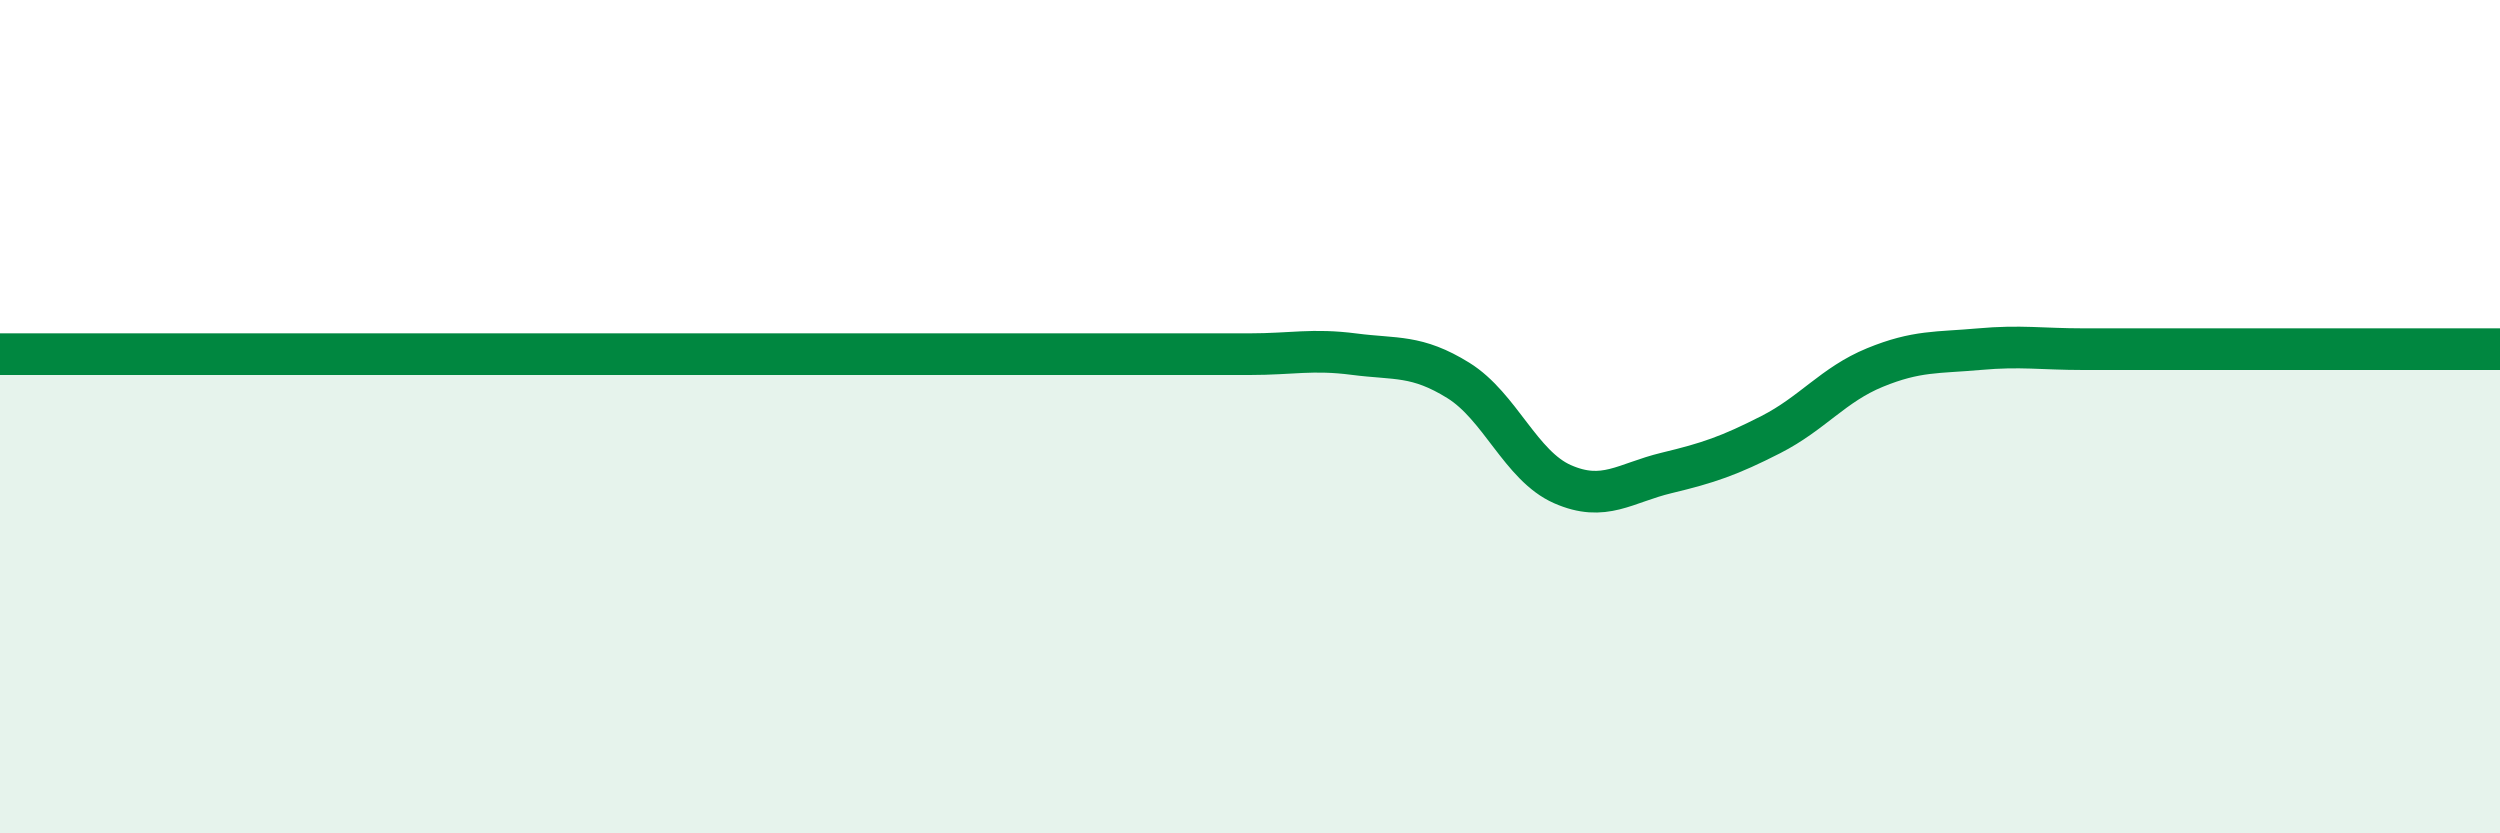 
    <svg width="60" height="20" viewBox="0 0 60 20" xmlns="http://www.w3.org/2000/svg">
      <path
        d="M 0,8.5 C 0.5,8.5 1.5,8.5 2.5,8.5 C 3.5,8.5 4,8.5 5,8.5 C 6,8.5 6.5,8.5 7.5,8.5 C 8.5,8.5 9,8.5 10,8.5 C 11,8.5 11.5,8.5 12.5,8.5 C 13.5,8.5 14,8.5 15,8.5 C 16,8.5 16.5,8.5 17.5,8.5 C 18.5,8.5 19,8.5 20,8.5 C 21,8.5 21.5,8.5 22.5,8.5 C 23.5,8.5 24,8.5 25,8.5 C 26,8.5 26.5,8.5 27.5,8.5 C 28.5,8.5 29,8.5 30,8.5 C 31,8.5 31.5,8.37 32.5,8.5 C 33.5,8.63 34,8.51 35,9.13 C 36,9.75 36.5,11.18 37.5,11.62 C 38.5,12.06 39,11.59 40,11.35 C 41,11.11 41.5,10.94 42.5,10.43 C 43.5,9.92 44,9.23 45,8.82 C 46,8.41 46.5,8.47 47.5,8.38 C 48.5,8.29 49,8.38 50,8.38 C 51,8.38 51.5,8.38 52.5,8.38 C 53.5,8.38 53.5,8.38 55,8.38 C 56.5,8.38 59,8.38 60,8.38L60 20L0 20Z"
        fill="#008740"
        opacity="0.1"
        stroke-linecap="round"
        stroke-linejoin="round"
      />
      <path
        d="M 0,8.5 C 0.5,8.5 1.5,8.5 2.5,8.5 C 3.5,8.5 4,8.5 5,8.5 C 6,8.5 6.5,8.5 7.5,8.5 C 8.5,8.5 9,8.5 10,8.5 C 11,8.5 11.5,8.5 12.5,8.5 C 13.5,8.5 14,8.5 15,8.5 C 16,8.5 16.5,8.5 17.5,8.5 C 18.5,8.5 19,8.5 20,8.5 C 21,8.5 21.5,8.5 22.5,8.5 C 23.5,8.5 24,8.5 25,8.5 C 26,8.5 26.5,8.5 27.5,8.5 C 28.5,8.5 29,8.5 30,8.5 C 31,8.5 31.5,8.37 32.5,8.5 C 33.5,8.63 34,8.51 35,9.13 C 36,9.75 36.5,11.18 37.5,11.62 C 38.5,12.06 39,11.59 40,11.35 C 41,11.11 41.5,10.94 42.5,10.43 C 43.5,9.92 44,9.23 45,8.82 C 46,8.41 46.5,8.47 47.5,8.38 C 48.5,8.29 49,8.38 50,8.38 C 51,8.38 51.5,8.38 52.5,8.38 C 53.5,8.38 53.5,8.38 55,8.38 C 56.5,8.38 59,8.38 60,8.38"
        stroke="#008740"
        stroke-width="1"
        fill="none"
        stroke-linecap="round"
        stroke-linejoin="round"
      />
    </svg>
  